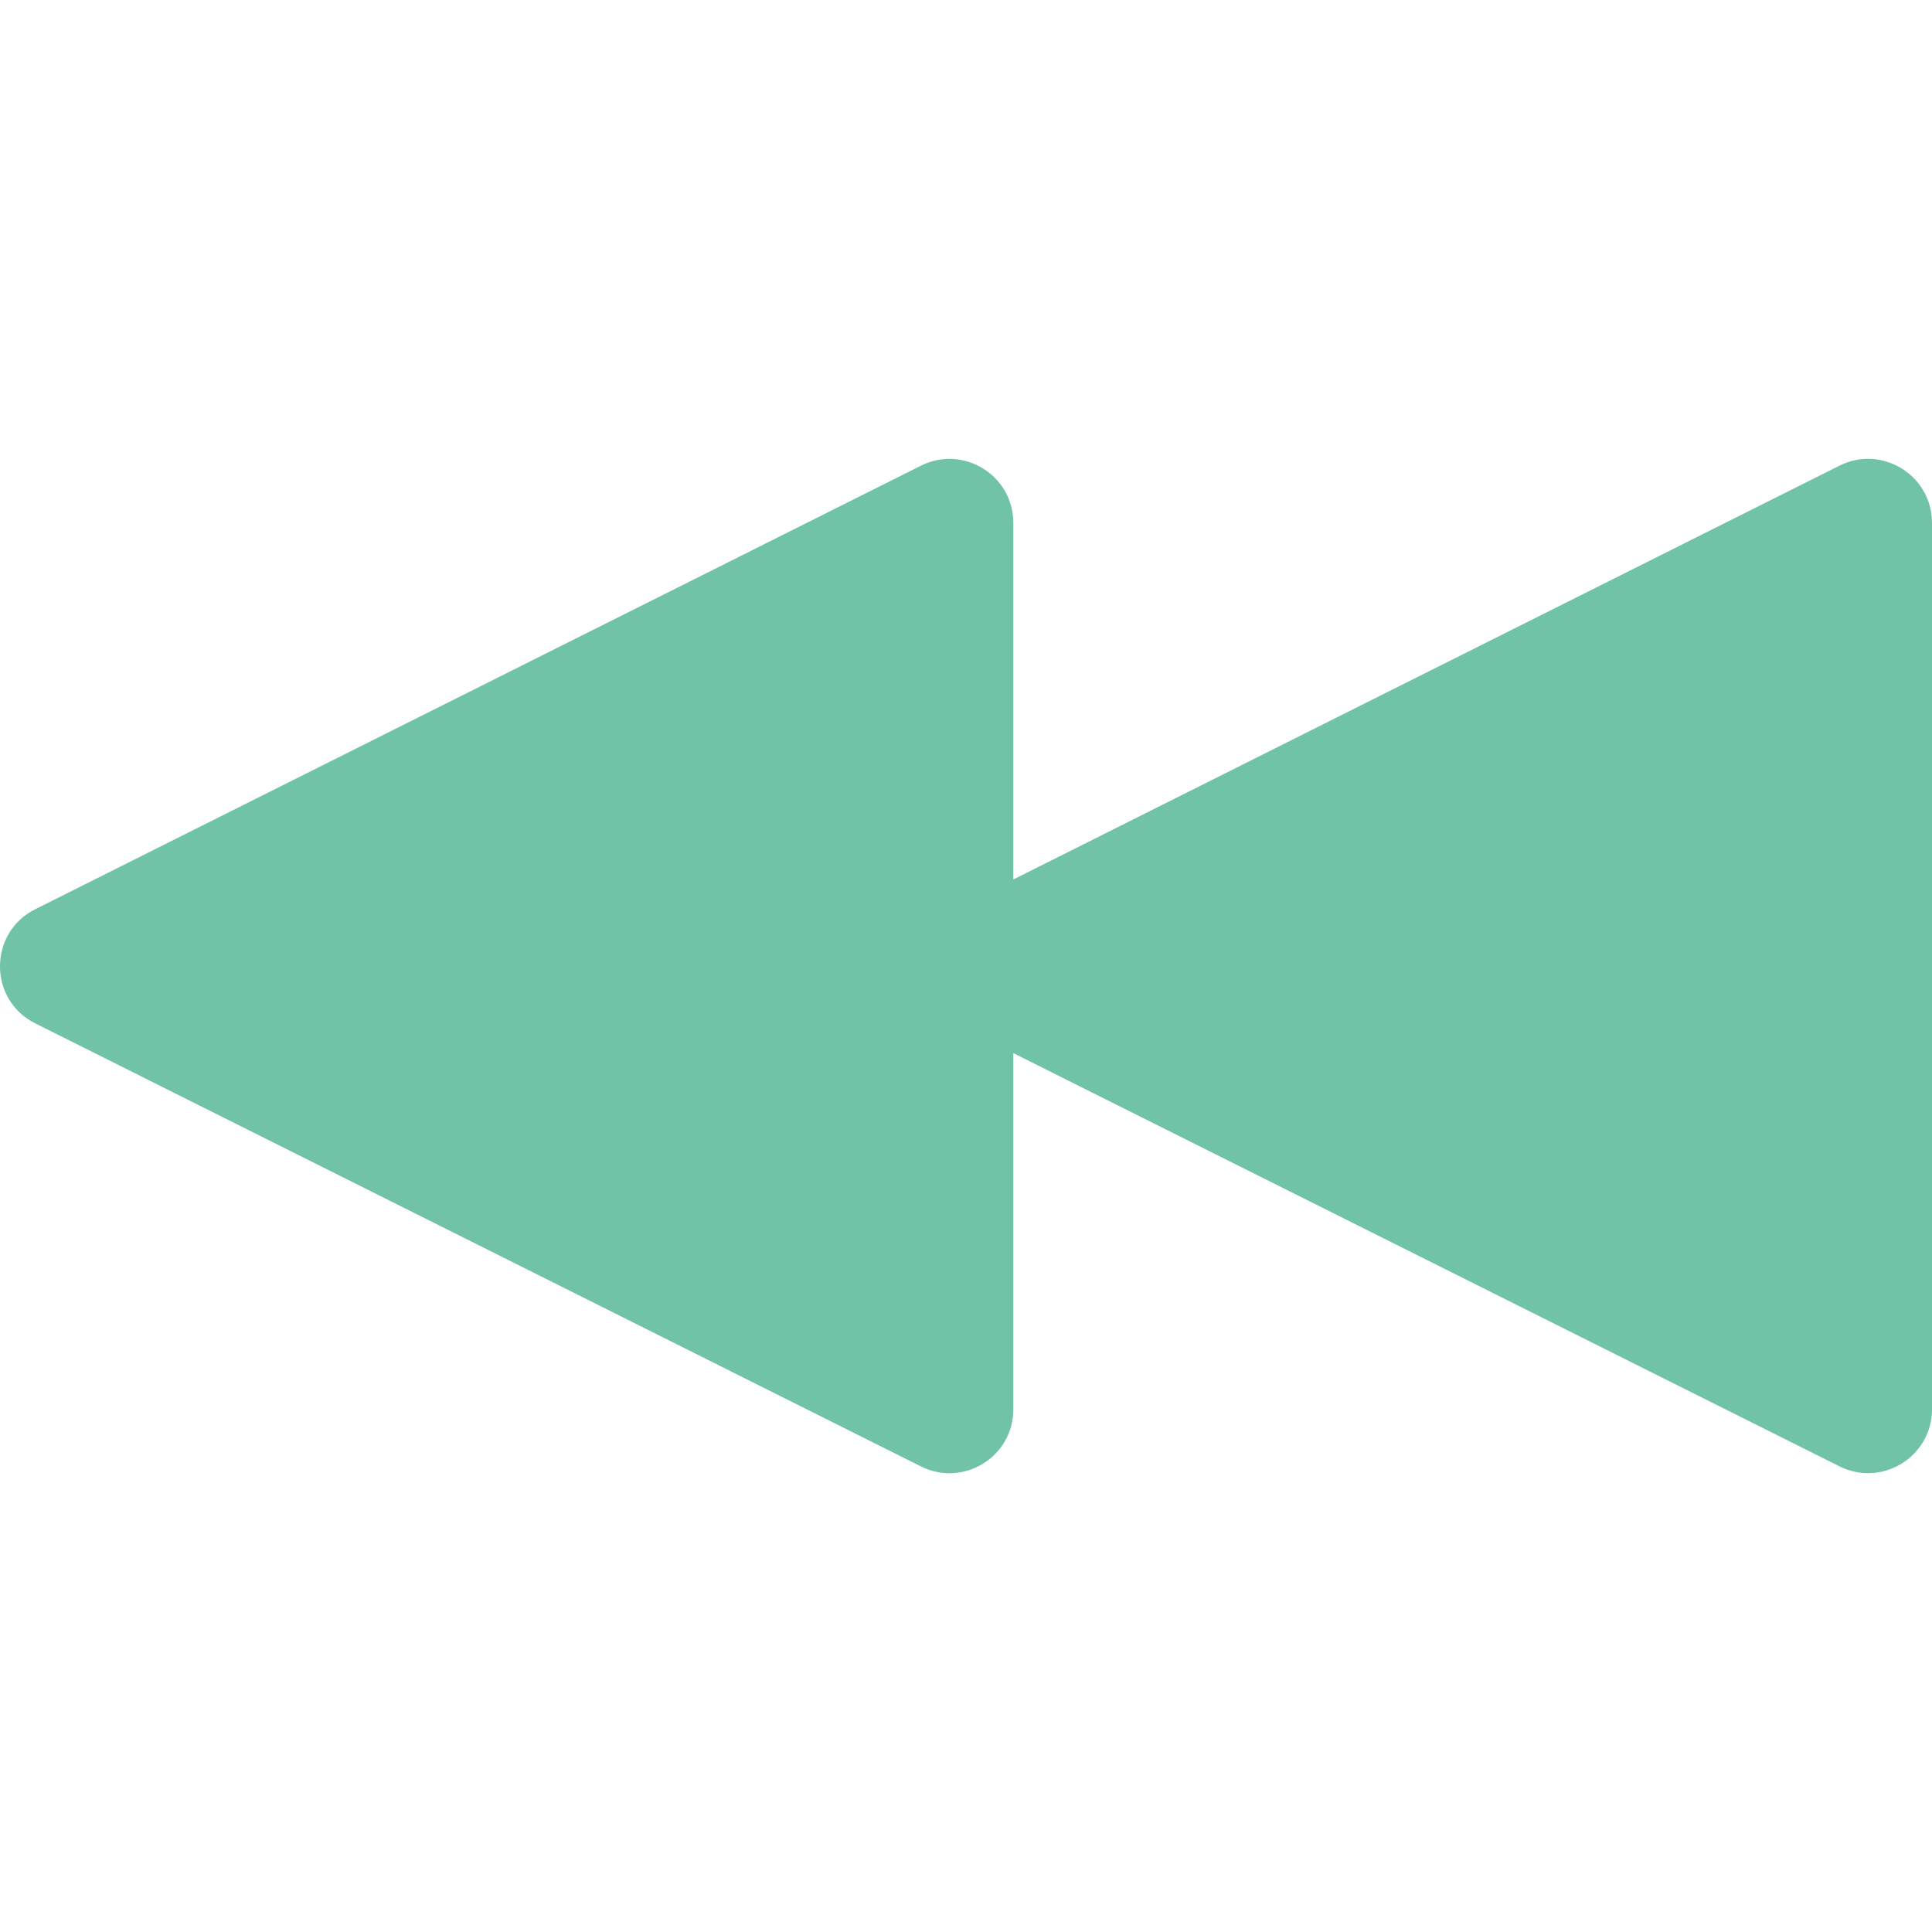 <?xml version="1.0" encoding="utf-8"?>
<!-- Generator: Adobe Illustrator 28.0.0, SVG Export Plug-In . SVG Version: 6.00 Build 0)  -->
<svg version="1.1" xmlns="http://www.w3.org/2000/svg" xmlns:xlink="http://www.w3.org/1999/xlink" x="0px" y="0px"
	 viewBox="0 0 20 20" enable-background="new 0 0 20 20" xml:space="preserve">
<g id="レイヤー_1">
</g>
<g id="レイヤー_2">
</g>
<g id="編集モード">
</g>
<g id="レイヤー_3">
	<path fill="#71C3A8" d="M19.043,4.82L10.49,9.104V5.413c0-0.493-0.518-0.812-0.957-0.592L0.365,9.412
		c-0.487,0.244-0.487,0.939,0,1.182l9.168,4.586c0.439,0.22,0.957-0.099,0.957-0.59v-3.688l8.553,4.278
		C19.482,15.399,20,15.08,20,14.589V5.413C20,4.92,19.482,4.601,19.043,4.82z"/>
	<g>
	</g>
	<g>
	</g>
	<g>
	</g>
	<g>
	</g>
	<g>
	</g>
	<g>
	</g>
	<g>
	</g>
	<g>
	</g>
	<g>
	</g>
	<g>
	</g>
	<g>
	</g>
	<g>
	</g>
	<g>
	</g>
	<g>
	</g>
	<g>
	</g>
</g>
</svg>
